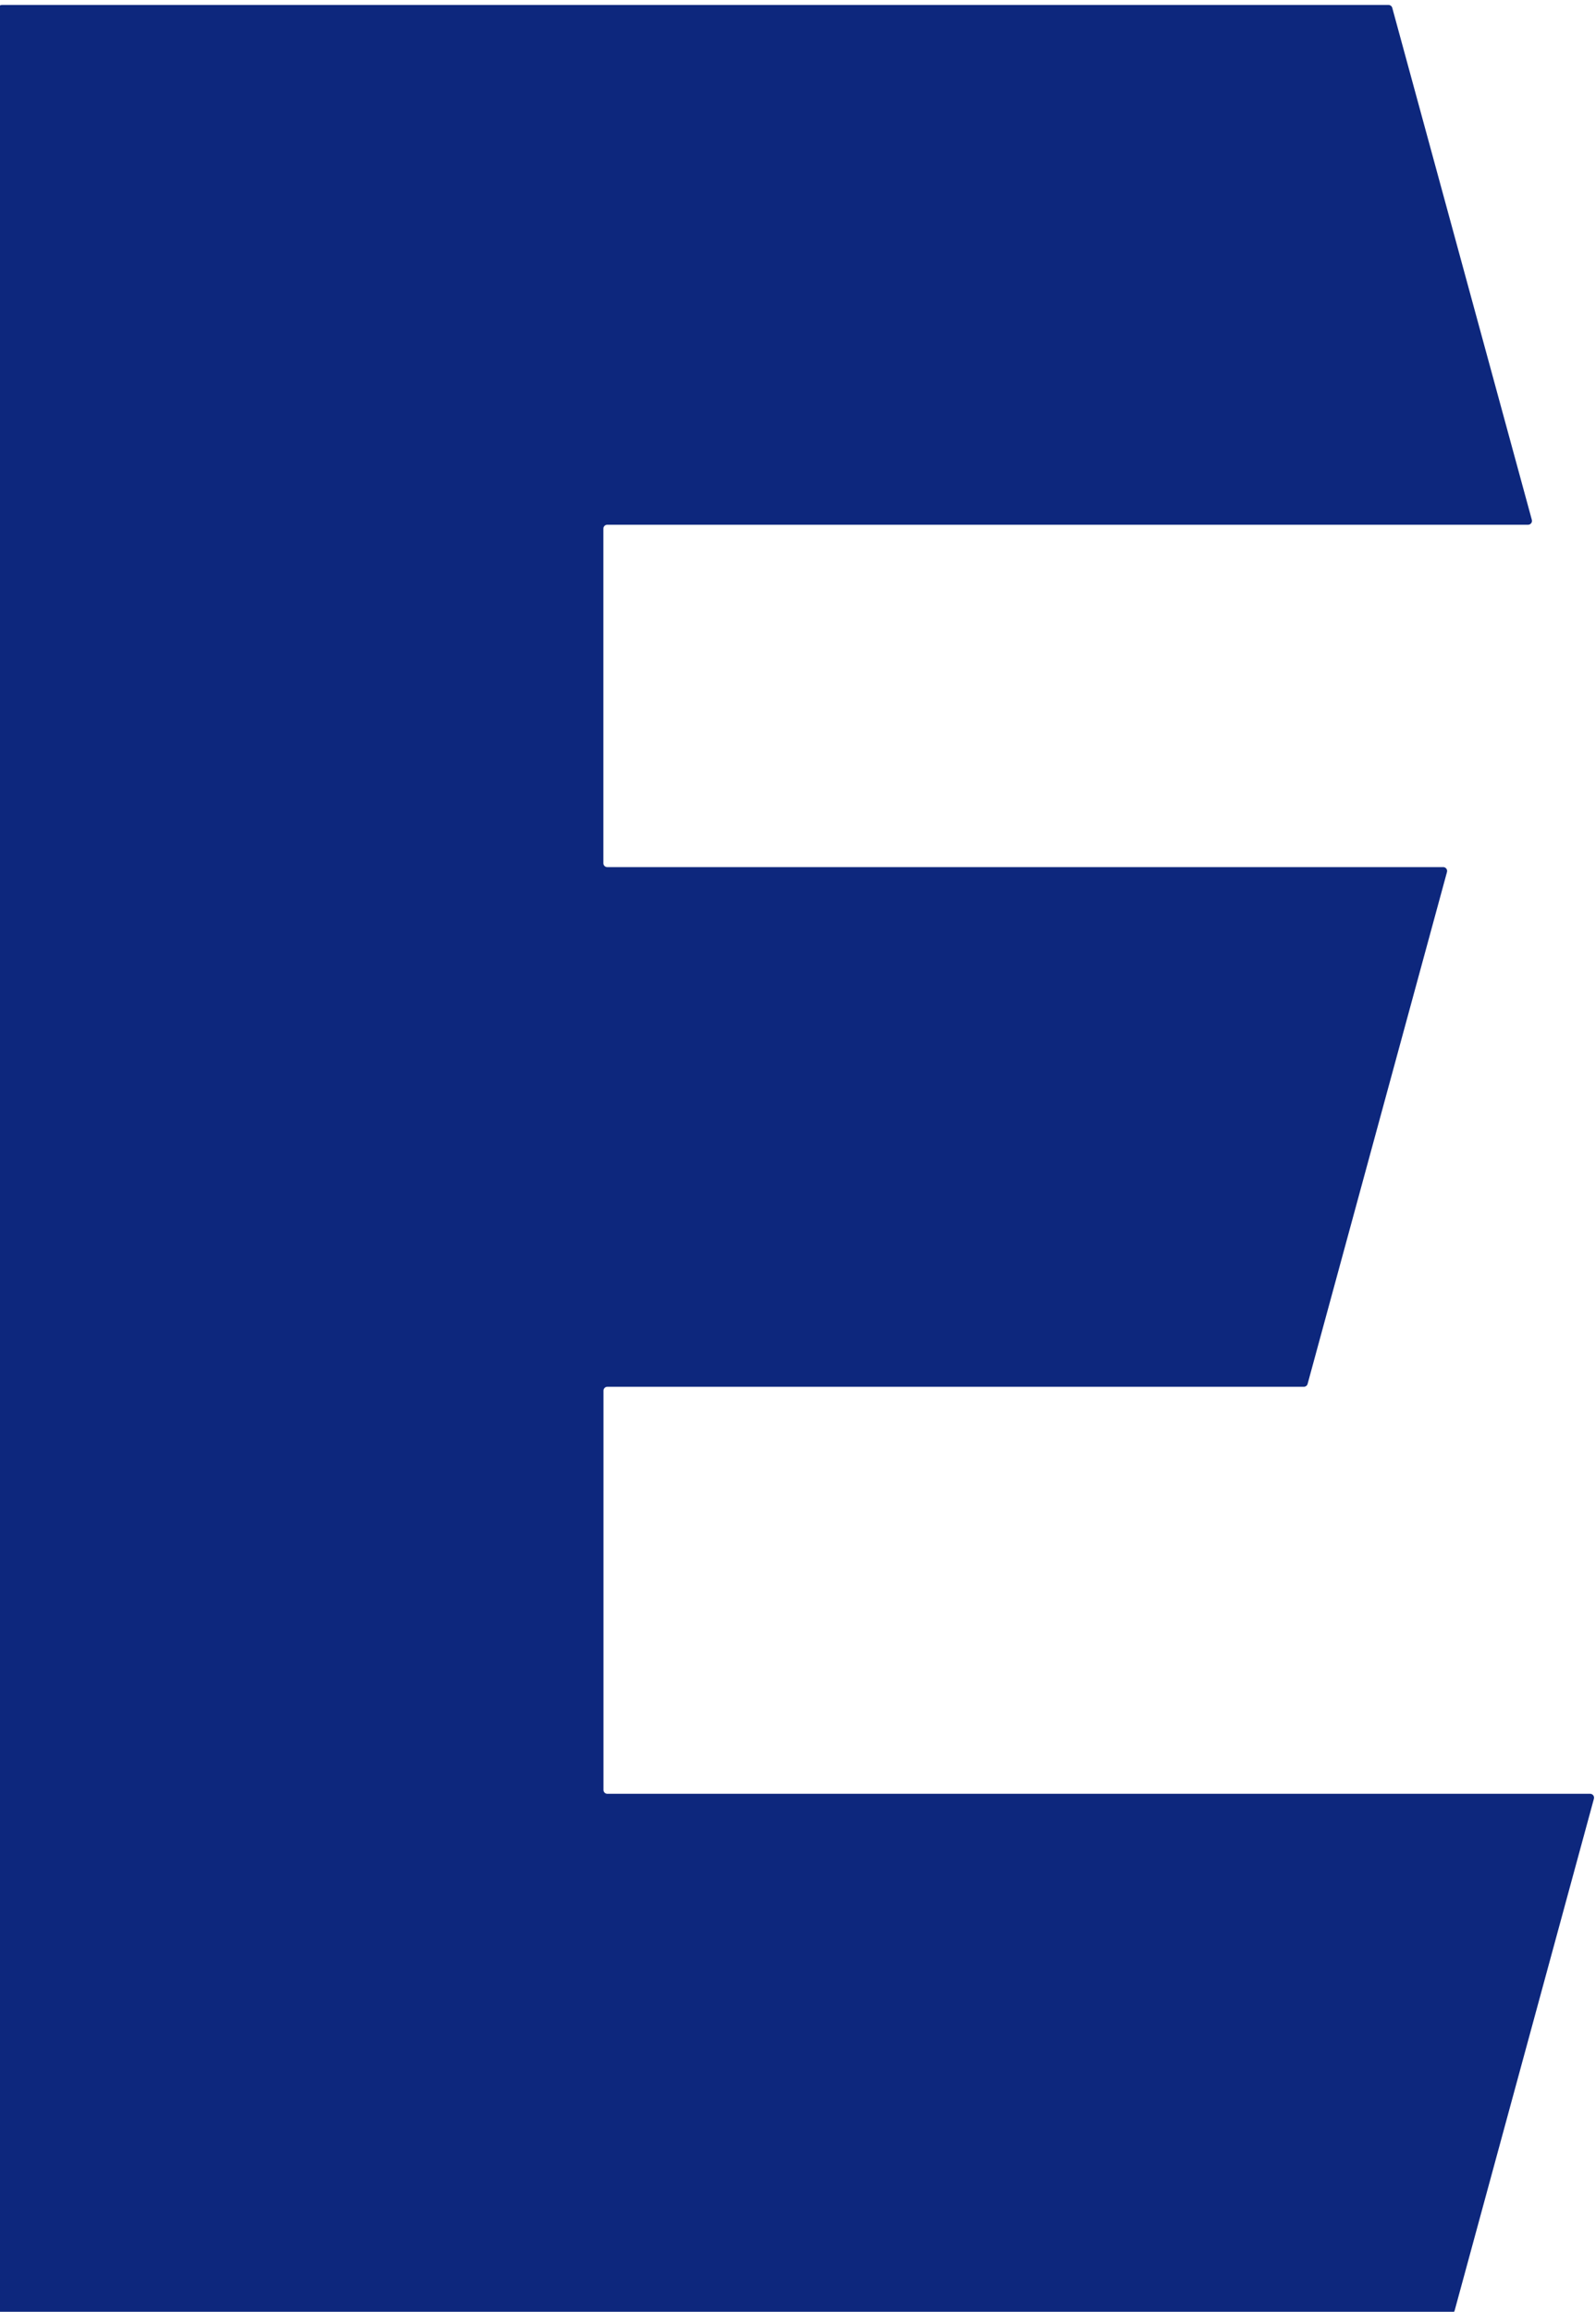 <?xml version="1.0" encoding="UTF-8"?>
<!DOCTYPE svg PUBLIC "-//W3C//DTD SVG 1.1//EN" "http://www.w3.org/Graphics/SVG/1.1/DTD/svg11.dtd">
<!-- Creator: CorelDRAW Standard 2021 (64-Bit) -->
<svg xmlns="http://www.w3.org/2000/svg" xml:space="preserve" width="295px" height="427px" version="1.1" shape-rendering="geometricPrecision" text-rendering="geometricPrecision" image-rendering="optimizeQuality" fill-rule="evenodd" clip-rule="evenodd"
viewBox="0 0 295 426.387"
 xmlns:xlink="http://www.w3.org/1999/xlink"
 xmlns:xodm="http://www.corel.com/coreldraw/odm/2003">
 <g id="Laag_x0020_1">
  <path fill="#0D277D" fill-rule="nonzero" d="M112.237 159.855l154.519 0c0.003,0 0.004,0 0.005,0 0.397,0 0.72,0.322 0.72,0.719 0,0.063 -0.009,0.125 -0.024,0.185l-25.762 94.549c-0.082,0.314 -0.367,0.534 -0.694,0.534 -0.001,0 -0.002,0 -0.004,0l-128.739 0c-0.396,0 -0.718,0.322 -0.718,0.719l-0.002 73.745c0.002,0.396 0.324,0.718 0.721,0.718l181.655 0.001c0.003,-0.001 0.004,-0.001 0.005,-0.001 0.397,0 0.72,0.323 0.72,0.72 0,0.062 -0.009,0.125 -0.024,0.185l-25.741 94.529c-0.083,0.315 -0.369,0.534 -0.695,0.534 -0.001,0 -0.002,0 -0.003,0l-267.818 0.001c-0.396,-0.001 -0.718,-0.323 -0.718,-0.72l-0.002 -424.946c0.002,-0.396 0.324,-0.719 0.721,-0.719l256.282 0c0.003,0 0.004,0 0.005,0 0.327,0 0.612,0.22 0.696,0.535l25.799 94.569c0.017,0.061 0.025,0.123 0.025,0.185 0,0.397 -0.322,0.72 -0.719,0.72 -0.002,0 -0.002,0 -0.004,0l-170.206 -0.001c-0.395,0.001 -0.718,0.323 -0.718,0.72l-0.001 61.799c0.001,0.398 0.324,0.72 0.721,0.72l-0.002 0z"/>
 </g>
</svg>
